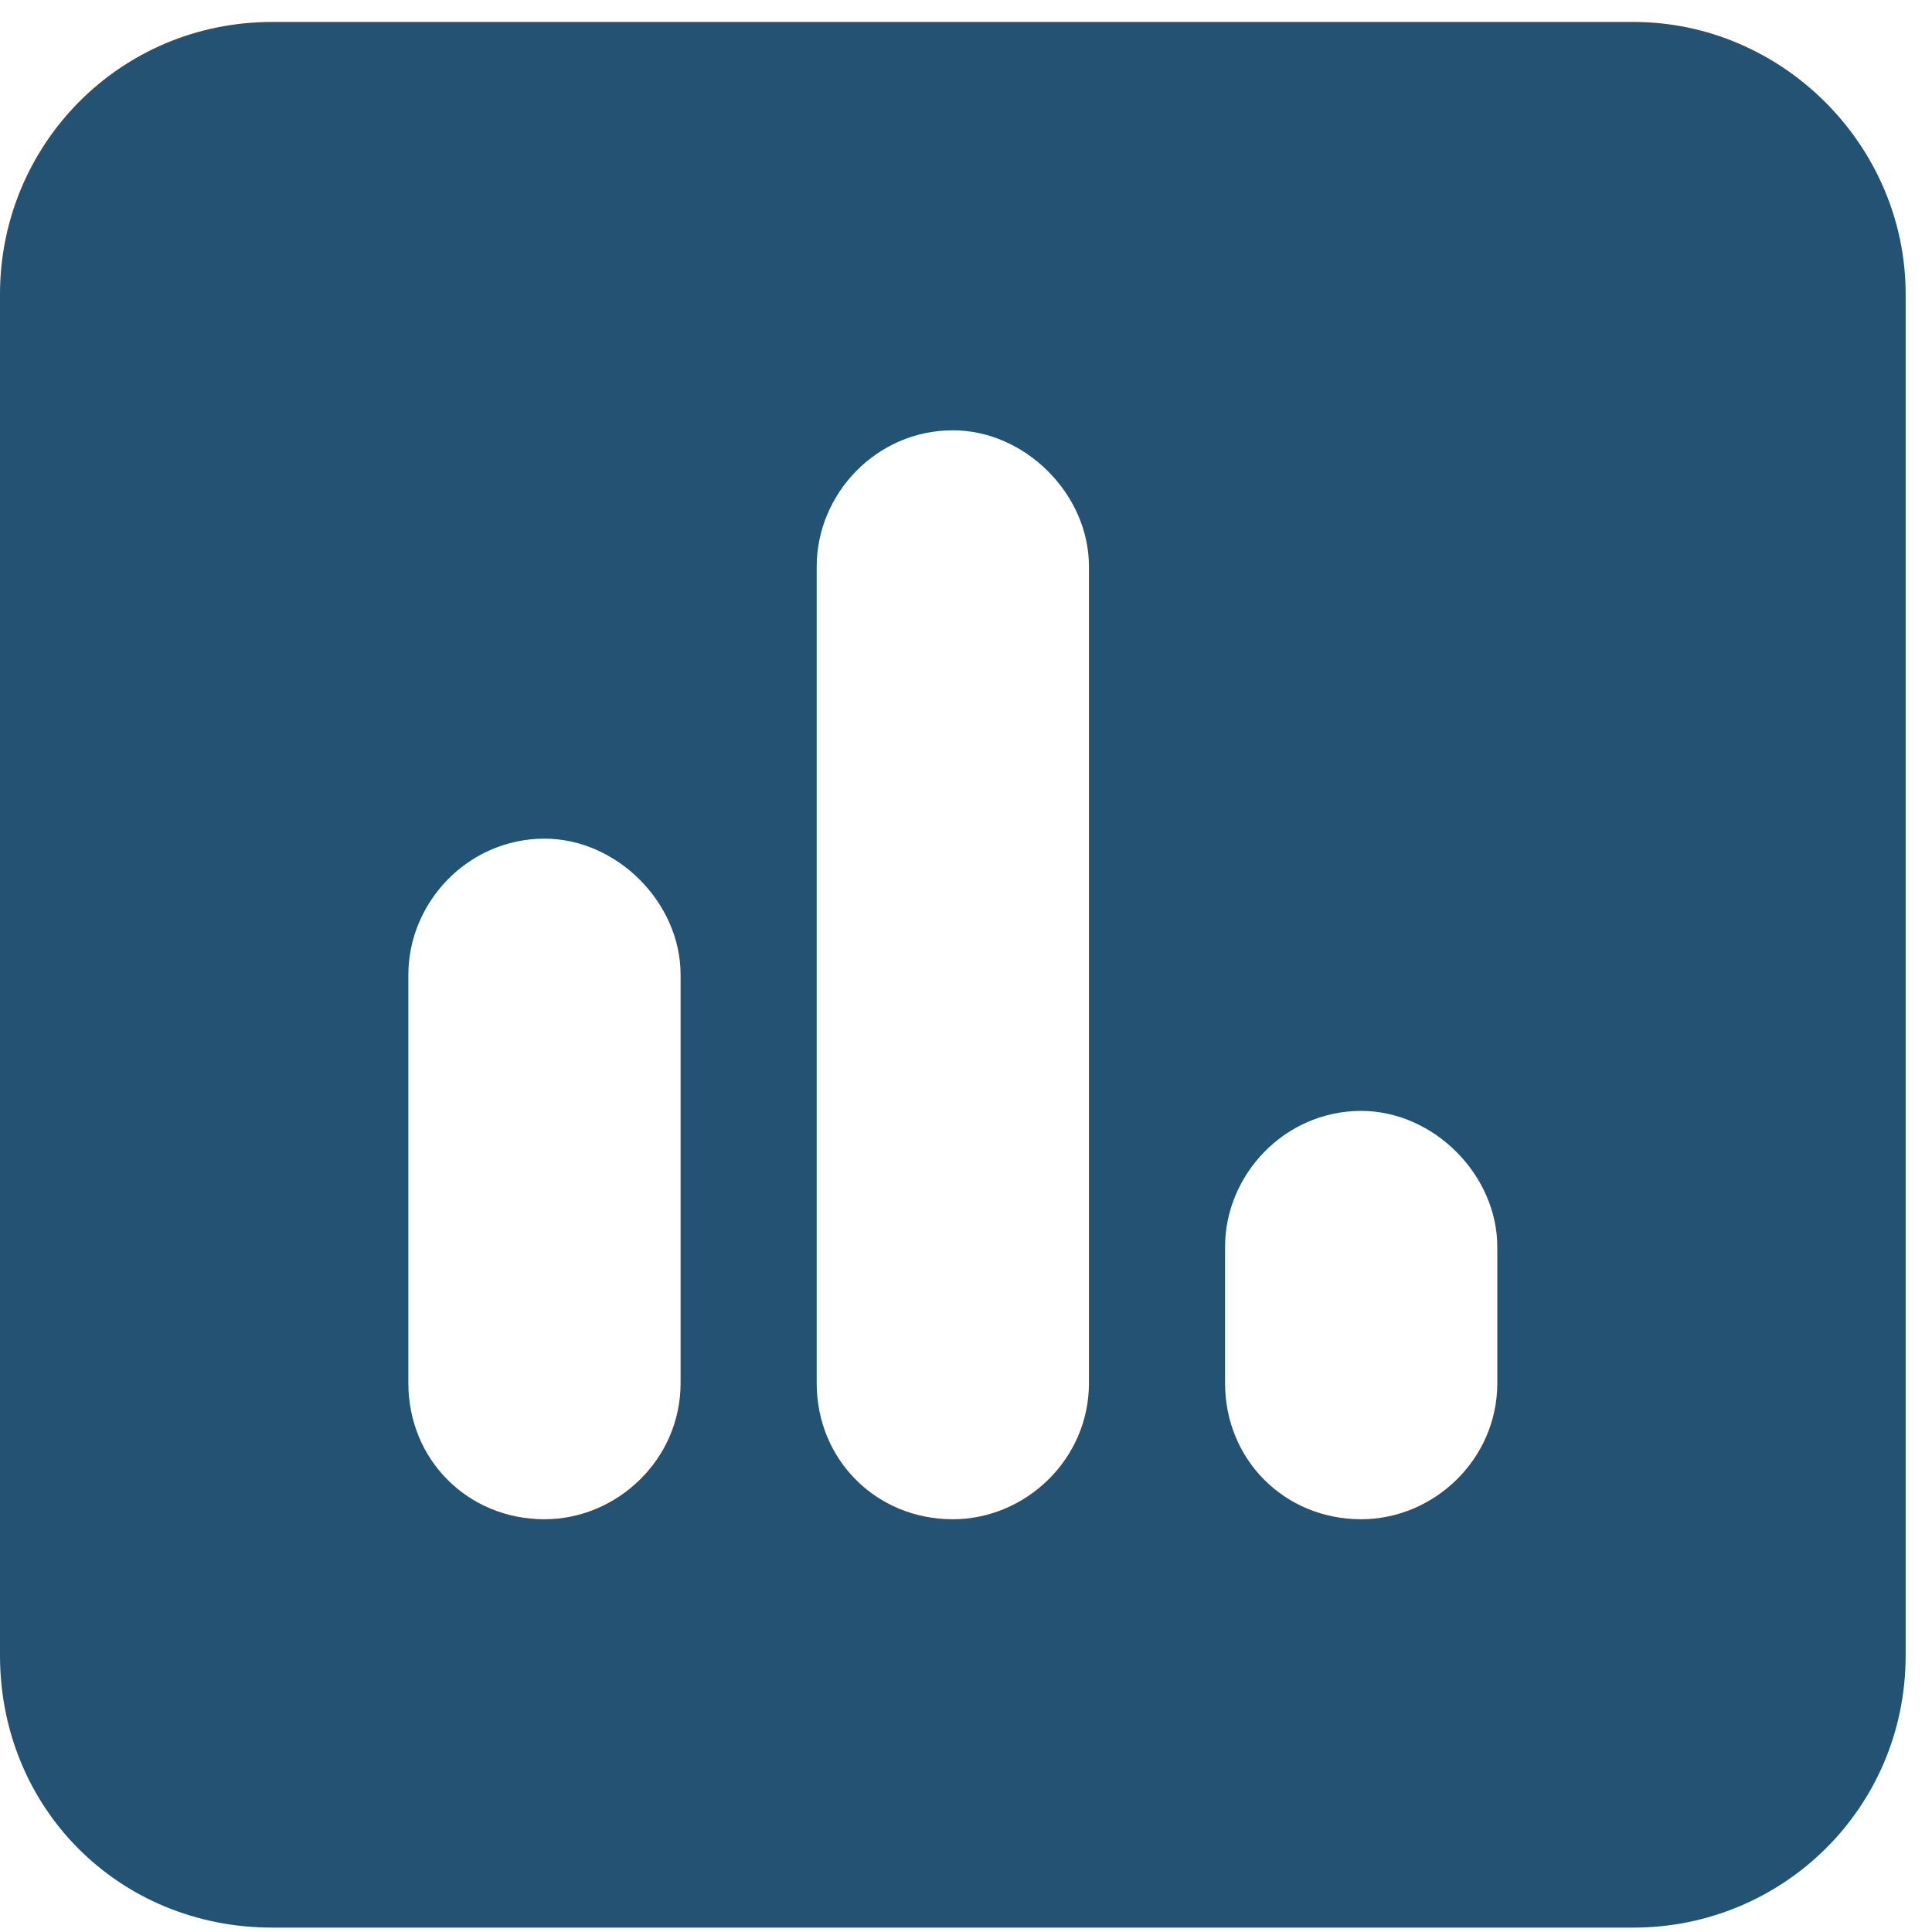 <svg width="55" height="55" viewBox="0 0 55 55" fill="none" xmlns="http://www.w3.org/2000/svg">
<path d="M7.75 0.625H46.5C50.738 0.625 54.25 4.137 54.25 8.375V47.125C54.25 51.484 50.738 54.875 46.5 54.875H7.75C3.391 54.875 0 51.484 0 47.125V8.375C0 4.137 3.391 0.625 7.75 0.625ZM15.5 23.875C13.32 23.875 11.625 25.691 11.625 27.75V39.375C11.625 41.555 13.32 43.25 15.5 43.25C17.559 43.25 19.375 41.555 19.375 39.375V27.75C19.375 25.691 17.559 23.875 15.5 23.875ZM23.25 16.125V39.375C23.25 41.555 24.945 43.25 27.125 43.25C29.184 43.25 31 41.555 31 39.375V16.125C31 14.066 29.184 12.25 27.125 12.25C24.945 12.25 23.25 14.066 23.25 16.125ZM38.75 31.625C36.57 31.625 34.875 33.441 34.875 35.5V39.375C34.875 41.555 36.57 43.25 38.75 43.25C40.809 43.25 42.625 41.555 42.625 39.375V35.5C42.625 33.441 40.809 31.625 38.75 31.625Z" fill="#235272"/>
</svg>
